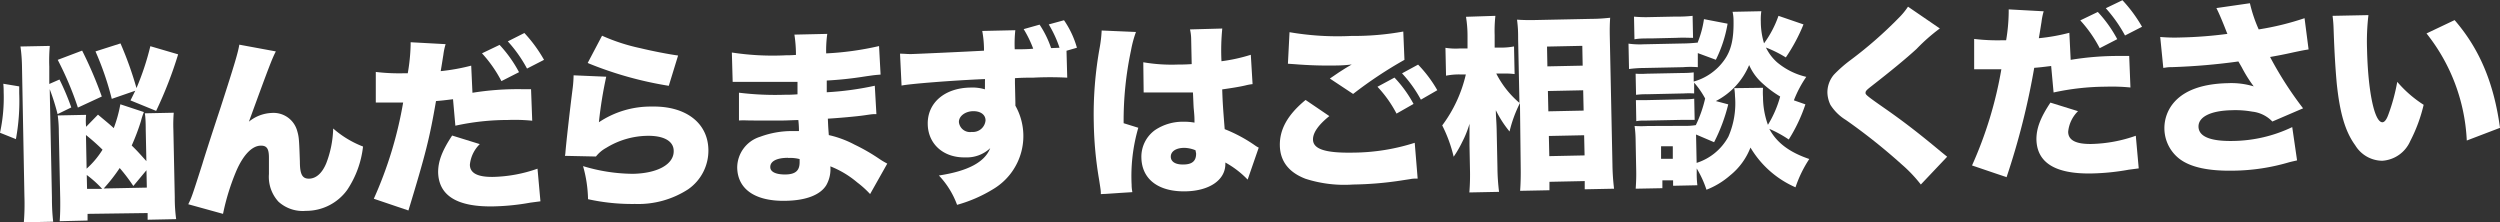 <svg id="レイヤー_1" data-name="レイヤー 1" xmlns="http://www.w3.org/2000/svg" viewBox="0 0 340.88 30.3"><rect x="0" y="0" width="340.88" height="30.3" fill="#333333" stroke="none"/><defs><style>.cls-1{fill:#fff;}</style></defs><path class="cls-1" d="M.5,24.94A22.49,22.49,0,0,0,1,19.41c0-.26,0-.64-.05-1.15l2.17.36,0,.94a28.63,28.63,0,0,1-.45,6.25Zm7.08,8.82c0,1.53.08,2.44.17,3.31l-4,.08a31.27,31.27,0,0,0,.08-3.52L3.5,16a22,22,0,0,0-.21-2.82l4-.08a23.12,23.12,0,0,0-.07,2.83l0,2.36,1.39-.61a33.07,33.07,0,0,1,1.61,3.81l-1.87.91A29.46,29.46,0,0,0,7.28,19ZM20.12,22.12a8.74,8.74,0,0,0-.4,1.23,30.09,30.09,0,0,1-1.26,3.33c.81.8.89.9,2,2.13l-.09-4.3q0-1.53-.12-2.22l3.94-.08a20.07,20.07,0,0,0-.05,2.32l.19,9.19a21.43,21.43,0,0,0,.19,3l-3.89.08,0-.91L12.44,36l0,.91L8.64,37c.06-.79.09-1.76.07-3.13l-.19-9a16.54,16.54,0,0,0-.15-2.29l3.87-.08a8.78,8.78,0,0,0,0,1.63l1.62-1.66c1.06.9,1.45,1.19,2.15,1.84a18.1,18.1,0,0,0,.9-3.25Zm-9-.61A43.69,43.69,0,0,0,8.37,15l3.33-1.26A55.85,55.85,0,0,1,14.38,20Zm1.19,8.33a11.87,11.87,0,0,0,2.17-2.59,27.92,27.92,0,0,0-2.26-2Zm.06,2.75,2.06,0a14.4,14.4,0,0,0-2.1-1.89Zm4.56-19.83a48,48,0,0,1,2.18,6.09A36.42,36.42,0,0,0,21,13.14l3.79,1.11a55.27,55.27,0,0,1-3,7.71l-3.5-1.43c.32-.62.49-1,.66-1.32l-3.21,1.11a40,40,0,0,0-2.22-6.47ZM18.68,32.2a24,24,0,0,0-1.86-2.45,23,23,0,0,1-2.18,2.79l5.88-.12-.05-2.37Z" transform="translate(-0.5 -6.84)"/><path class="cls-1" d="M38.11,13.85c-.51,1-.87,1.9-3.67,9.58a5.22,5.22,0,0,1,3.13-1.19A3.34,3.34,0,0,1,41,24.61c.27.92.28,1.12.39,4.27,0,1.79.36,2.34,1.27,2.32s1.75-.7,2.33-2.11a14.11,14.11,0,0,0,.94-4.73A13.49,13.49,0,0,0,50,26.82a13.25,13.25,0,0,1-2.17,5.93,6.9,6.9,0,0,1-5.62,2.84,4.91,4.91,0,0,1-3.74-1.25,5,5,0,0,1-1.3-3.77c0-.22,0-.71,0-1.8v-.44c0-1.24-.31-1.64-1.1-1.63-1.17,0-2.37,1.22-3.32,3.38A31,31,0,0,0,30.91,36l-4.74-1.31c.44-.9.49-1,1.92-5.49.19-.64,1-3.2,2.49-7.71,1.94-6,2.39-7.54,2.55-8.56Z" transform="translate(-0.5 -6.84)"/><path class="cls-1" d="M64.92,19.49A39,39,0,0,1,71.66,19c.18,0,.71,0,1.25,0l.16,4.3a24,24,0,0,0-3.34-.1,33.45,33.45,0,0,0-7.14.78l-.32-3.61c-1.22.15-1.58.19-2.32.25-.88,5.09-1.4,7.16-3.76,14.92l-4.72-1.6a54.25,54.25,0,0,0,4-13.12h-.41c-.59,0-1.27,0-1.76,0h-1c-.17,0-.3,0-.56,0V16.65a27,27,0,0,0,3.88.18h.48A26.19,26.19,0,0,0,56.49,13v-.4l4.77.26a8.65,8.65,0,0,0-.31,1.48c-.09.54-.2,1.28-.36,2.2a27.49,27.49,0,0,0,4.16-.75Zm1,7a4.57,4.57,0,0,0-1.35,2.8c0,1.17,1.08,1.71,3.22,1.67a19.36,19.36,0,0,0,6-1.12l.4,4.45-1.37.18a31.64,31.64,0,0,1-5,.51q-7.47.15-7.58-4.66c0-1.48.53-2.91,1.91-5Zm2.7-13.53a17.5,17.5,0,0,1,2.65,3.72l-2.4,1.22a17.49,17.49,0,0,0-2.65-3.79ZM72,11.34A19.18,19.18,0,0,1,74.68,15l-2.32,1.19a18.31,18.31,0,0,0-2.62-3.71Z" transform="translate(-0.5 -6.84)"/><path class="cls-1" d="M83.16,17.3a56.51,56.51,0,0,0-1,6.21,12.68,12.68,0,0,1,7.24-2.14C94,21.28,97,23.59,97.09,27.2a6.42,6.42,0,0,1-2.76,5.45,12.49,12.49,0,0,1-7.24,2A27.87,27.87,0,0,1,80.68,34,17.59,17.59,0,0,0,80,29.49a23.83,23.83,0,0,0,6.82,1.05c3.36-.07,5.58-1.31,5.54-3.12,0-1.35-1.37-2.11-3.66-2.06A11,11,0,0,0,83.16,27a4.52,4.52,0,0,0-1.4,1.18l-4.23-.09a2.73,2.73,0,0,0,.07-.51c.1-1.23.55-5.31,1-8.83a15.9,15.9,0,0,0,.11-1.64Zm-.57-5.59a26,26,0,0,0,5.23,1.7c1.74.42,3.94.84,5.14,1l-1.27,4.13a49.81,49.81,0,0,1-11.06-3.11Z" transform="translate(-0.5 -6.84)"/><path class="cls-1" d="M100.29,14a36.71,36.71,0,0,0,7.34.38c.31,0,.64,0,1.4-.05a18.35,18.35,0,0,0-.21-2.77l4.48-.1a16.28,16.28,0,0,0-.15,2.66,40.53,40.53,0,0,0,7.21-1l.21,3.89c-.74.06-.89.07-2.24.27a49,49,0,0,1-5.1.54l0,1.6a41.17,41.17,0,0,0,6.55-.89L120,22.4c-.53,0-.53,0-1.62.16s-3.59.38-5,.46c.05,1.17.05,1.17.13,2.24a13.93,13.93,0,0,1,3.51,1.3,25.83,25.83,0,0,1,3.46,2c.38.25.56.35,1,.59l-2.34,4.15a13.25,13.25,0,0,0-1.76-1.59,13,13,0,0,0-3.66-2.19,4.44,4.44,0,0,1-.56,2.58c-.81,1.31-2.73,2.07-5.51,2.12-4.17.09-6.57-1.57-6.63-4.52a4.42,4.42,0,0,1,3.12-4.21,12.5,12.5,0,0,1,4.51-.78l.79,0c0-.87-.08-1.37-.08-1.5-.53,0-1.58.06-2,.06-1.48,0-2.65,0-4.1,0-1.12,0-1.25-.05-2,0l0-3.79a40.44,40.44,0,0,0,6.27.28c.54,0,.92,0,1.71-.06v-.39c0-.05,0-.05,0-.66V18c-.59,0-.84,0-1.07,0-1.38,0-1.81,0-4.74,0-1,0-1,0-1.91,0-.36,0-.61,0-.69,0h-.43Zm7.65,14.36c-1.55,0-2.43.48-2.41,1.27,0,.63.73,1,2,1,1.43,0,2-.52,2-1.67,0-.15,0-.43,0-.43A5.22,5.22,0,0,0,107.94,28.38Z" transform="translate(-0.5 -6.84)"/><path class="cls-1" d="M142.25,10.2a13.44,13.44,0,0,1,1.57,3.2l1.15-.05a16,16,0,0,0-1.47-3.18l2.08-.57a12.57,12.57,0,0,1,1.76,3.75l-1.42.41.1,3.67a44.71,44.71,0,0,0-4.66,0c-.92,0-1.45,0-2.47.07v.67l.06,2.67v.41A8.42,8.42,0,0,1,136,32.58,19.29,19.29,0,0,1,131,34.77a11.57,11.57,0,0,0-2.48-4c4-.61,6.25-1.83,7-3.73a4.65,4.65,0,0,1-3.39,1.26c-3,.07-5.08-1.83-5.13-4.52-.06-2.91,2.29-4.94,5.8-5a6,6,0,0,1,2,.24,1.84,1.84,0,0,1,0-.33l0-.77a1.6,1.6,0,0,0,0-.3c-4.68.2-10.43.67-11.37.89l-.21-4.35c.64,0,.92.06,1.55.05s7.84-.34,9.9-.46a14.13,14.13,0,0,0-.24-2.69l4.51-.1a17.48,17.48,0,0,0-.08,2.6c.84,0,1.68,0,2.52-.08a15.2,15.2,0,0,0-1.3-2.67Zm-11,13.29A1.52,1.52,0,0,0,133,24.83a1.73,1.73,0,0,0,1.88-1.57c0-.79-.69-1.28-1.71-1.26S131.23,22.65,131.25,23.49Z" transform="translate(-0.5 -6.84)"/><path class="cls-1" d="M155.39,11.2a15.3,15.3,0,0,0-.68,2.54,45.91,45.91,0,0,0-1,9.9l2,.62a23.53,23.53,0,0,0-.91,7.78c0,.13,0,.46.1,1l-4.3.27c0-.46,0-.46-.24-2a50.4,50.4,0,0,1-.72-7.7,50.83,50.83,0,0,1,.81-10.3,17.39,17.39,0,0,0,.26-2.22V11Zm1,4.13a22.8,22.8,0,0,0,4.76.31c.54,0,1,0,1.84-.06l-.07-3.31a6.33,6.33,0,0,0-.16-1.42l4.4-.12a30.24,30.24,0,0,0-.11,4.46,23.14,23.14,0,0,0,4-.88l.24,4a6.87,6.87,0,0,0-.94.17c-.79.19-1.93.37-3.2.55.07,2,.11,2.49.34,5.42a20.18,20.18,0,0,1,4.15,2.23,3.16,3.16,0,0,0,.49.29l-1.51,4.36A12.77,12.77,0,0,0,167.58,29v.2c0,2.17-2.14,3.66-5.4,3.73-3.74.08-6-1.66-6.05-4.61A4.48,4.48,0,0,1,158,24.57a6.76,6.76,0,0,1,3.9-1.13,7.47,7.47,0,0,1,1.47.12c0-.71,0-.84-.11-2-.05-.86-.05-1.22-.1-2.11-.58,0-.94,0-1.45,0-.76,0-2.24,0-4.38,0l-.59,0h-.3Zm7.12,12A4.24,4.24,0,0,0,162,27c-1.17,0-1.87.5-1.86,1.21s.68,1.08,1.7,1.06c1.22,0,1.77-.49,1.75-1.51Z" transform="translate(-0.5 -6.84)"/><path class="cls-1" d="M181.76,22.67c-1.48,1.18-2.24,2.27-2.23,3.18,0,1.33,1.7,1.88,5.57,1.8a28.08,28.08,0,0,0,8.3-1.34l.4,4.88c-.48,0-.63,0-1,.07l-.79.12-.71.11A47.17,47.17,0,0,1,185,32a17.27,17.27,0,0,1-6.48-.78c-2.29-.87-3.47-2.4-3.51-4.54s1-4.15,3.51-6.21Zm-5.43-11.44a38.59,38.59,0,0,0,8.44.51,37.67,37.67,0,0,0,7.07-.6L192,15a56.76,56.76,0,0,0-7,4.65l-3.17-2.1,1.23-.84.83-.53.38-.23.25-.14s.15-.1.3-.18a17.86,17.86,0,0,1-2.08.14,57.12,57.12,0,0,1-5.74-.18l-.89-.06Zm14.31,6.19a16.69,16.69,0,0,1,2.6,3.59l-2.32,1.32a16.36,16.36,0,0,0-2.6-3.66Zm3.22-1.77a17.42,17.42,0,0,1,2.62,3.49l-2.24,1.29a17.52,17.52,0,0,0-2.57-3.59Z" transform="translate(-0.5 -6.84)"/><path class="cls-1" d="M207.75,20.89a17.54,17.54,0,0,0-1.42,3.88,14.79,14.79,0,0,1-1.87-2.9c0,.79.08,1.4.11,2.55l.11,5.32A28.42,28.42,0,0,0,204.9,33l-4.05.08a30.26,30.26,0,0,0,.08-3.28l-.06-3.08c0-1.12,0-2.37,0-3a13.54,13.54,0,0,1-1,2.49,14.89,14.89,0,0,1-1.16,2,19.07,19.07,0,0,0-1.56-4.27,18.56,18.56,0,0,0,3.22-6.95l-.82,0a9.06,9.06,0,0,0-1.88.17l-.08-3.8a9,9,0,0,0,1.94.09l1.07,0,0-1.68a16,16,0,0,0-.21-2.64L204.4,9a18.54,18.54,0,0,0-.1,2.65l0,1.68,1.09,0a8.9,8.9,0,0,0,1.55-.16l.08,3.77a9.75,9.75,0,0,0-1.5-.07l-1,0a12.86,12.86,0,0,0,3.16,4l-.18-8.7c0-.82,0-1.48-.15-2.65.89.06,1.63.07,2.54.05l7.69-.16c1,0,1.86-.09,2.47-.15-.06.87-.07,1.66-.05,2.62l.36,17.34a30.81,30.81,0,0,0,.22,3.35l-4,.08,0-1.12-4.81.1,0,1.15-4,.08c.08-1,.1-2.22.08-3.39Zm3.74-5,4.81-.1-.05-2.7-4.81.1Zm.13,6.13,4.81-.1-.06-2.77-4.81.1Zm.13,6.11,4.81-.1-.06-2.75-4.81.1Z" transform="translate(-0.5 -6.84)"/><path class="cls-1" d="M232,16a12.39,12.39,0,0,0-2,0l-5.32.11a16.9,16.9,0,0,0-2.06.14l-.07-3.46a11.12,11.12,0,0,0,2.06.09l5.27-.11a20.3,20.3,0,0,0,2.06-.12v.08a13.58,13.58,0,0,0,.9-3.28l3.22.62a17.51,17.51,0,0,1-1.6,4.92L232,14.08Zm14.67,5.07a21.85,21.85,0,0,1-2.27,4.79,15.92,15.92,0,0,0-2.65-1.45c1,1.89,2.76,3.2,5.45,4.11a16.53,16.53,0,0,0-1.88,3.86,13.34,13.34,0,0,1-6.14-5.42,9.06,9.06,0,0,1-2.78,3.8,10.84,10.84,0,0,1-3.22,1.95,13.89,13.89,0,0,0-1.33-2.9v.58a13,13,0,0,0,.09,1.71l-3.31.07v-.74l-1.46,0,0,1.07-3.64.07c.06-.86.09-1.71.07-2.49l-.08-4.15a15.25,15.25,0,0,0-.14-1.91,16.11,16.11,0,0,0,1.8,0L230.3,24a7.9,7.9,0,0,0,1.43-.1A17.11,17.11,0,0,0,233,20.27a11.49,11.49,0,0,0-1.5-2.16l0,1.47a12.35,12.35,0,0,0-1.42,0l-5,.11a10.45,10.45,0,0,0-1.5.08l-.06-2.88a11.55,11.55,0,0,0,1.5,0l5-.1a11.07,11.07,0,0,0,1.42-.08l0,1.25a7.61,7.61,0,0,0,4.14-2.89c1-1.37,1.34-3,1.29-5.5a5.35,5.35,0,0,0-.13-1.12l3.92-.08a7.49,7.49,0,0,0-.07,1.38,10.31,10.31,0,0,0,.44,3A14.27,14.27,0,0,0,243,9l3.41,1.17A23.91,23.91,0,0,1,244,14.67a16.21,16.21,0,0,0-2.71-1.35,6.38,6.38,0,0,0,1.5,2,9.54,9.54,0,0,0,4,2,15.34,15.34,0,0,0-1.69,3.2ZM223.3,9.11a18.1,18.1,0,0,0,2.29.06L229,9.1A18.19,18.19,0,0,0,231.29,9l.06,3c-.68,0-1.14-.05-2.29,0l-3.41.08c-1.07,0-1.63,0-2.29.12Zm.26,11.38c.43,0,.74,0,1.5,0l5-.11a9.56,9.56,0,0,0,1.45-.08l.06,2.88c-.31,0-.74,0-1.51,0l-5,.1c-.71,0-1,0-1.45.08Zm3.43,8,1.6,0,0-1.71-1.6,0Zm13.9-9.68a9.58,9.58,0,0,0,0,1.27,11.24,11.24,0,0,0,.67,3.78A14.75,14.75,0,0,0,243.23,20a14.75,14.75,0,0,1-2.45-1.83A7.15,7.15,0,0,1,239,15.71a9.74,9.74,0,0,1-4.54,4.91l1.69.45a23.67,23.67,0,0,1-1.93,5.16l-2.46-1.05.08,3.87a7.53,7.53,0,0,0,4.33-3.58,11.33,11.33,0,0,0,.9-5.52,8,8,0,0,0-.1-1.09Z" transform="translate(-0.5 -6.84)"/><path class="cls-1" d="M265,10.72a25.06,25.06,0,0,0-3.17,2.79c-1.45,1.33-3.48,3-6.14,5.07-.67.52-.82.68-.82.91s0,.3,2.44,2c2.81,1.95,5,3.66,7.89,6.07l.8.65L262.41,32a18.92,18.92,0,0,0-2.58-2.72,80.23,80.23,0,0,0-7.64-6.08,6.54,6.54,0,0,1-2.1-2.05,4.12,4.12,0,0,1-.42-1.67,3.73,3.73,0,0,1,.89-2.46,18,18,0,0,1,2.28-2,56.27,56.27,0,0,0,6.58-5.76,9.38,9.38,0,0,0,1.24-1.51Z" transform="translate(-0.5 -6.84)"/><path class="cls-1" d="M282.84,15a39.83,39.83,0,0,1,6.73-.53c.18,0,.72,0,1.25,0l.17,4.3a25.57,25.57,0,0,0-3.34-.11,34.1,34.1,0,0,0-7.14.79l-.33-3.61c-1.22.15-1.57.19-2.31.25A100.41,100.41,0,0,1,274.1,31l-4.71-1.6a54.26,54.26,0,0,0,4-13.12H273c-.59,0-1.28,0-1.76,0h-1c-.18,0-.31,0-.56,0V12.15a27,27,0,0,0,3.88.18h.48a24.29,24.29,0,0,0,.35-3.81v-.4l4.77.26a8.8,8.8,0,0,0-.3,1.48c-.09.53-.2,1.28-.36,2.19a26.38,26.38,0,0,0,4.16-.74Zm1,7a4.54,4.54,0,0,0-1.34,2.8c0,1.17,1.08,1.71,3.22,1.67a19.36,19.36,0,0,0,6-1.12l.4,4.45-1.37.18a31.64,31.64,0,0,1-5,.51q-7.49.15-7.58-4.66c0-1.48.52-2.91,1.91-5Zm2.7-13.53a17.33,17.33,0,0,1,2.65,3.71l-2.39,1.23a17.6,17.6,0,0,0-2.65-3.79Zm3.36-1.6a19.18,19.18,0,0,1,2.67,3.62l-2.32,1.19a19.14,19.14,0,0,0-2.62-3.72Z" transform="translate(-0.5 -6.84)"/><path class="cls-1" d="M295.05,11.88a22.42,22.42,0,0,0,2.8.07,57.67,57.67,0,0,0,6.36-.49c-.13-.3-.13-.32-.4-1-.46-1.14-.75-1.82-1.1-2.52l4.57-.66a19.16,19.16,0,0,0,1.2,3.57,37.64,37.64,0,0,0,6.25-1.53l.55,4.26c-.74.12-.74.12-2.08.4-1.14.26-2.15.45-3.17.63a48.83,48.83,0,0,0,4.5,7l-4.19,1.8a4.47,4.47,0,0,0-2.75-1.35,13,13,0,0,0-2.81-.19c-2.85.06-4.54.91-4.51,2.25s1.62,2,4.73,1.94a19.21,19.21,0,0,0,8.05-1.89l.66,4.54c-.46.11-.66.14-1.17.28a27.82,27.82,0,0,1-7.43,1.12c-3.47.07-5.92-.46-7.42-1.6a5.28,5.28,0,0,1-2.07-4.11,5.36,5.36,0,0,1,1.4-3.7c1.47-1.61,3.92-2.45,7.28-2.52a10.49,10.49,0,0,1,3.5.44A18.75,18.75,0,0,1,306.16,16l-.45-.78a85.42,85.42,0,0,1-8.94.77c-.71,0-.84.05-1.3.11Z" transform="translate(-0.5 -6.84)"/><path class="cls-1" d="M323.44,8.9a30.69,30.69,0,0,0-.19,4.61c.12,5.71,1,10,2.09,10,.28,0,.56-.34.8-1A25.71,25.71,0,0,0,327.37,18a16.15,16.15,0,0,0,3.6,3.13,21.26,21.26,0,0,1-1.83,4.95,4.48,4.48,0,0,1-3.81,2.68,4.36,4.36,0,0,1-3.69-2.11c-1.36-1.86-2.1-4.39-2.52-8.43-.16-1.78-.31-3.92-.43-7.45A17.16,17.16,0,0,0,318.55,9Zm11.75.68c3.39,3.92,5.35,8.54,6.19,14.69L336.85,26a25.27,25.27,0,0,0-5.49-14.6Z" transform="translate(-0.5 -6.84)"/></svg>